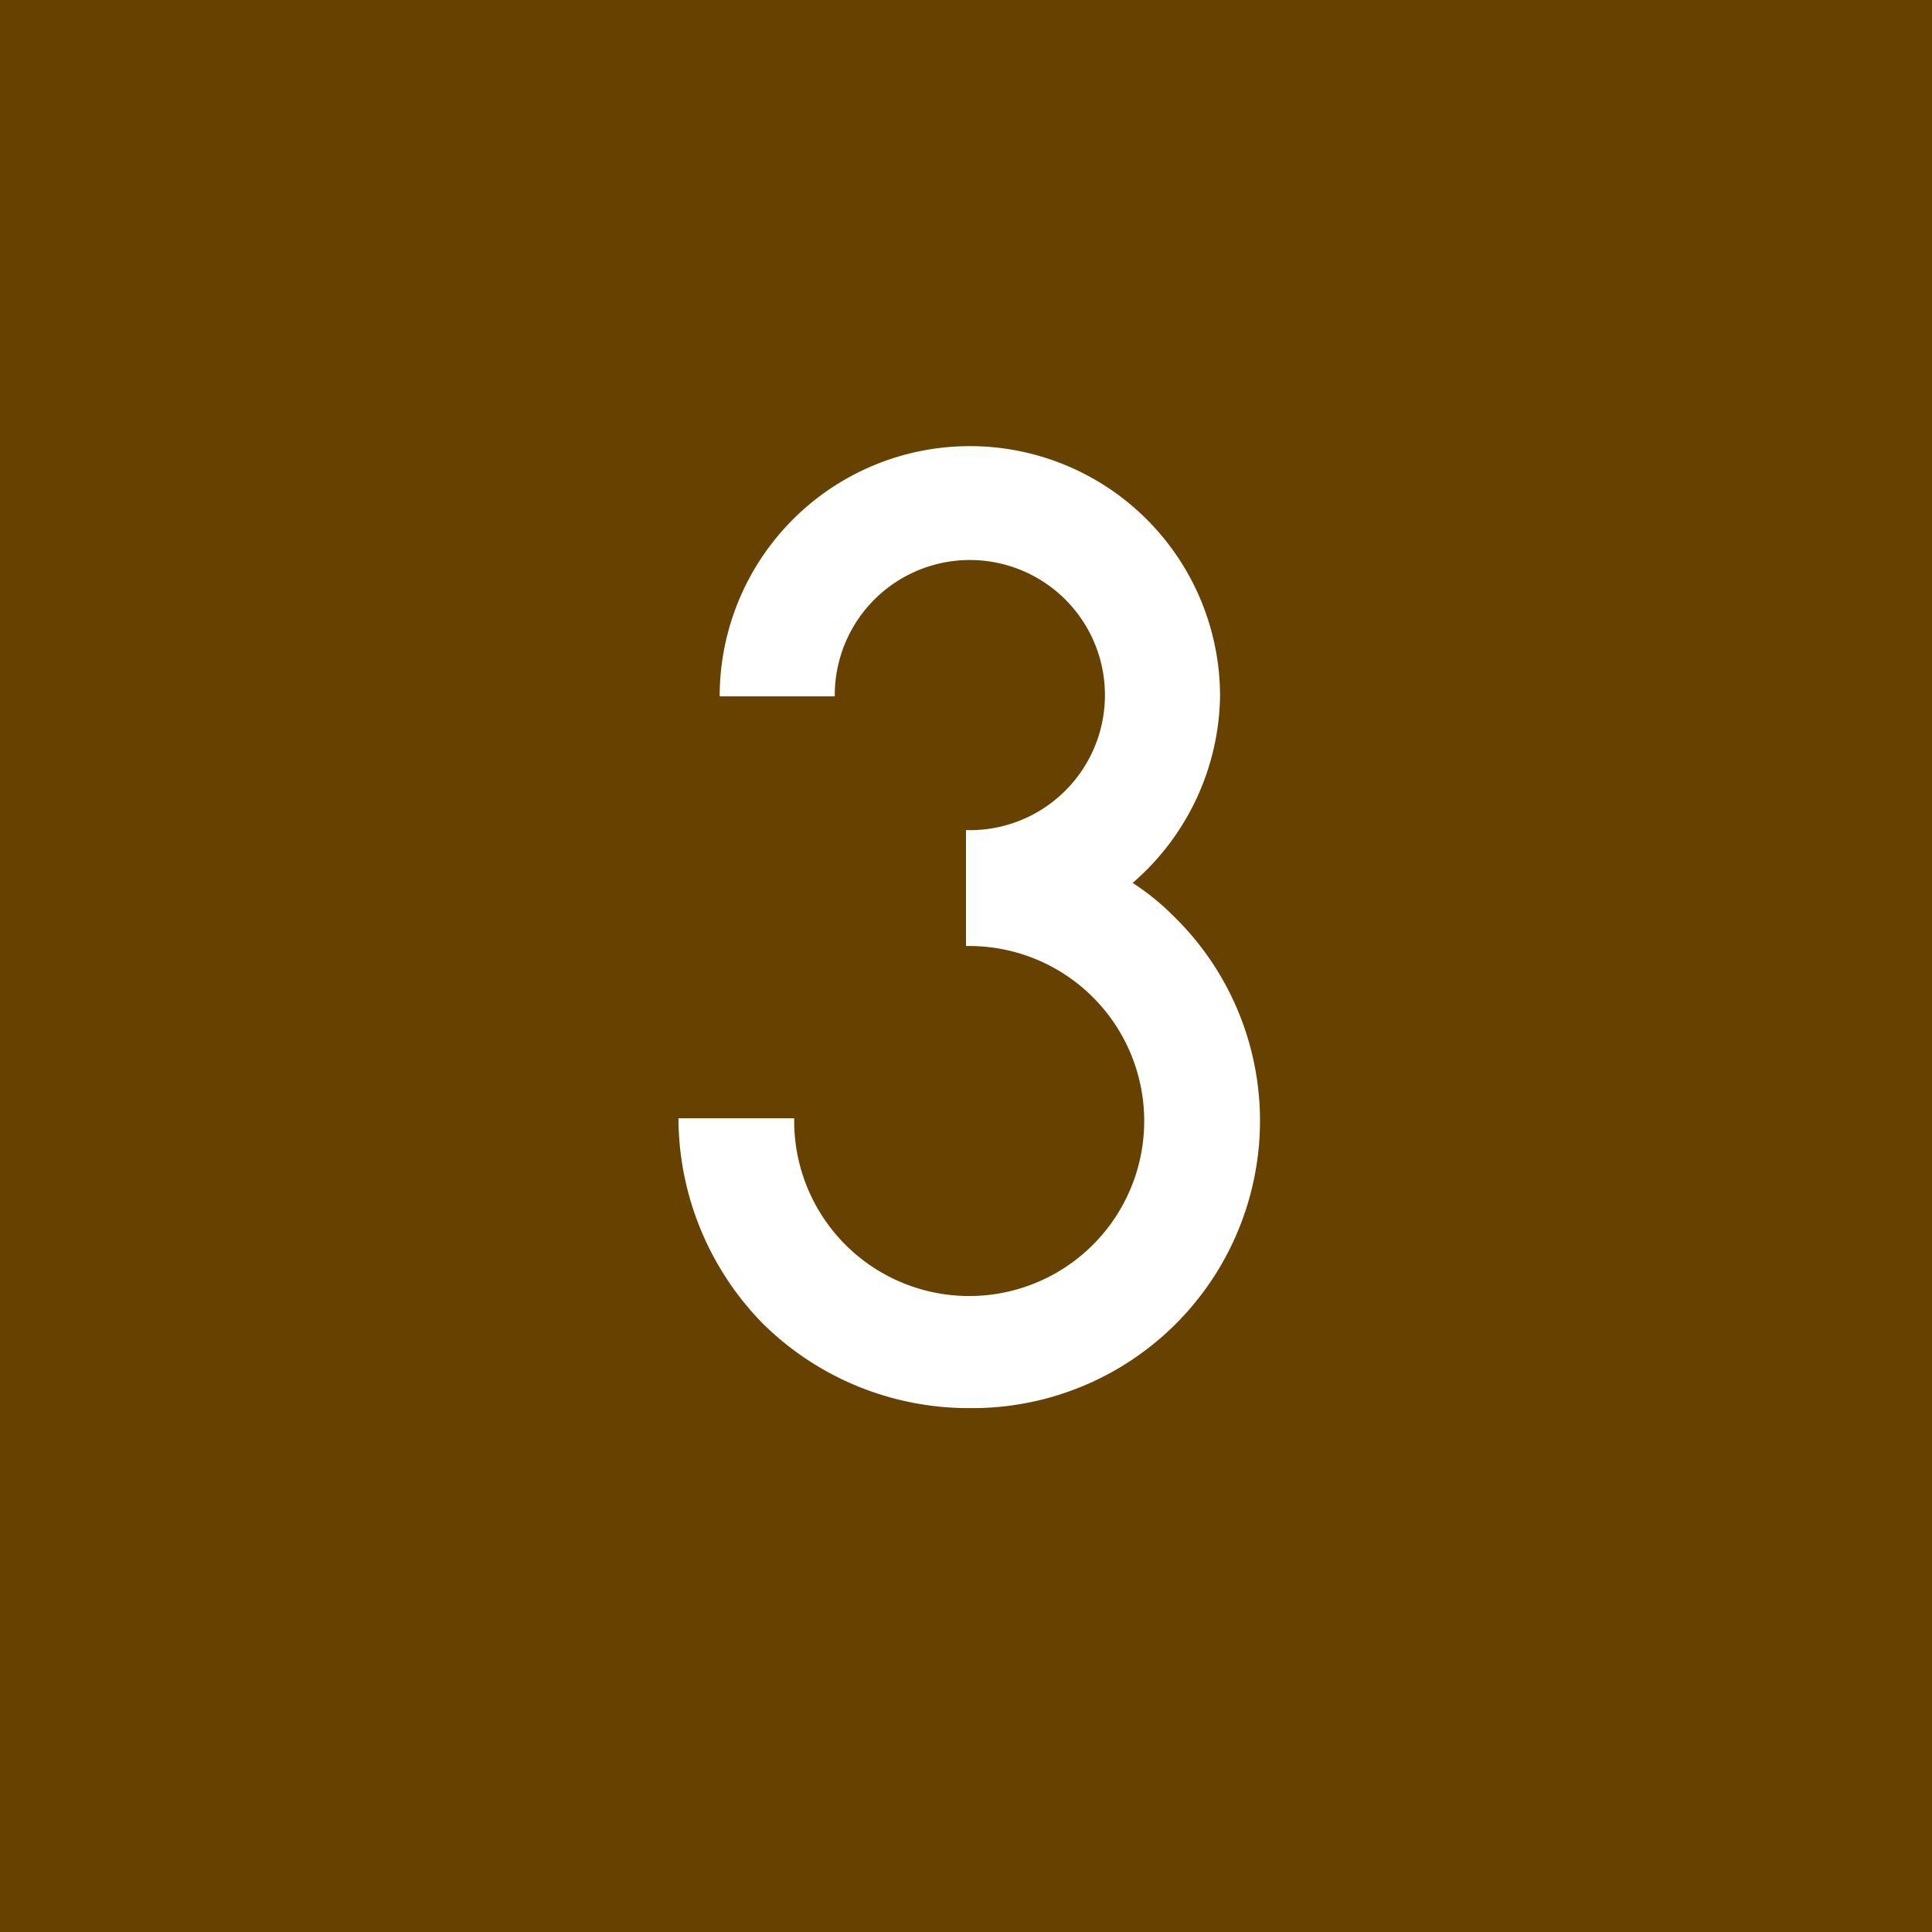 <svg xmlns="http://www.w3.org/2000/svg" viewBox="0 0 120 120"><defs><style>.cls-1{fill:#664100;}.cls-2{fill:#fff;}</style></defs><title>アセット 38</title><g id="レイヤー_2" data-name="レイヤー 2"><g id="レイヤー_1-2" data-name="レイヤー 1"><rect class="cls-1" width="120" height="120"/><path class="cls-2" d="M47.42,82.25a18.29,18.29,0,0,1-5.28-12.79h7.19A10.87,10.87,0,1,0,60,58.76v-7.2a8.39,8.39,0,1,0-8.15-8.31H44.7a15.54,15.54,0,0,1,31.08,0,15.63,15.63,0,0,1-5.43,11.59,15.08,15.08,0,0,1,2.48,2,17.75,17.75,0,0,1,5.43,12.62,17.86,17.86,0,0,1-18.06,18A18.18,18.18,0,0,1,47.42,82.25Z"/></g></g></svg>